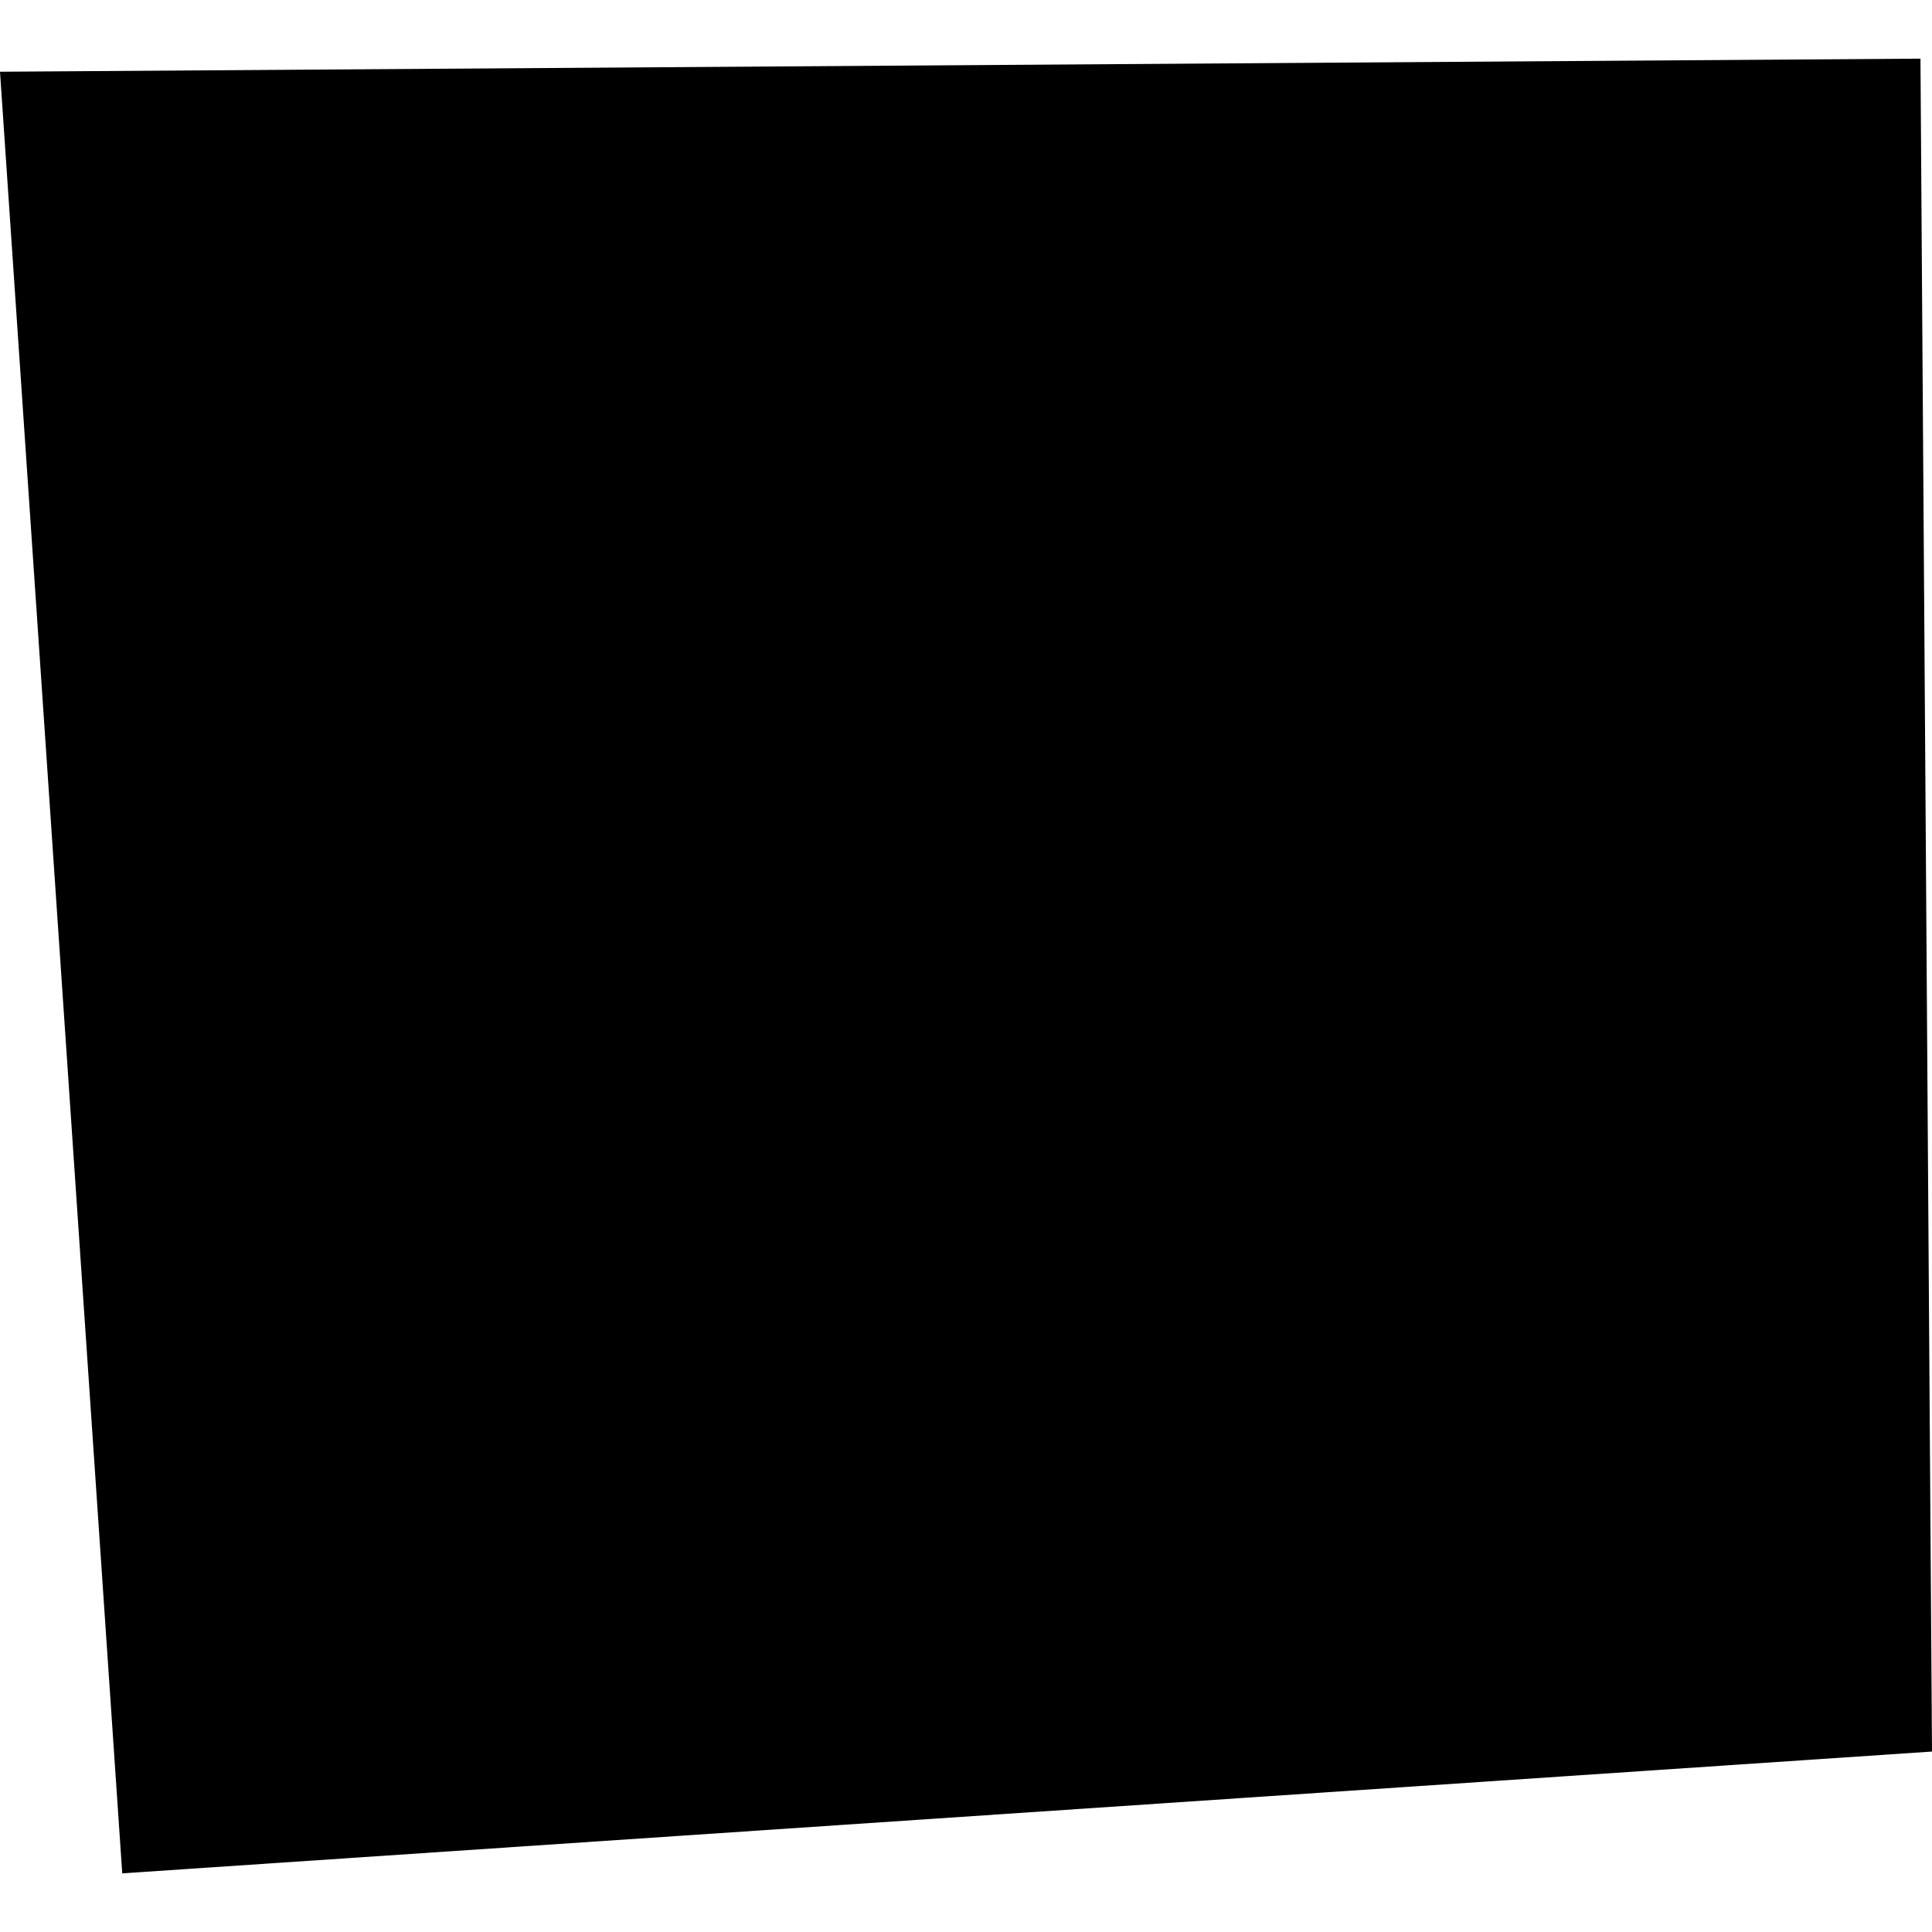 <?xml version="1.0" encoding="utf-8" standalone="no"?>
<!DOCTYPE svg PUBLIC "-//W3C//DTD SVG 1.1//EN"
  "http://www.w3.org/Graphics/SVG/1.1/DTD/svg11.dtd">
<!-- Created with matplotlib (https://matplotlib.org/) -->
<svg height="288pt" version="1.1" viewBox="0 0 288 288" width="288pt" xmlns="http://www.w3.org/2000/svg" xmlns:xlink="http://www.w3.org/1999/xlink">
 <defs>
  <style type="text/css">
*{stroke-linecap:butt;stroke-linejoin:round;}
  </style>
 </defs>
 <g id="figure_1">
  <g id="patch_1">
   <path d="M 0 288 
L 288 288 
L 288 0 
L 0 0 
z
" style="fill:none;opacity:0;"/>
  </g>
  <g id="axes_1">
   <g id="PatchCollection_1">
    <path clip-path="url(#pf0e4f58e16)" d="M 18.222 279.257 
L 0 10.693 
L 286.28 8.743 
L 288 261.1 
L 18.222 279.257 
"/>
   </g>
  </g>
 </g>
 <defs>
  <clipPath id="pf0e4f58e16">
   <rect height="270.514" width="288" x="0" y="8.743"/>
  </clipPath>
 </defs>
</svg>
